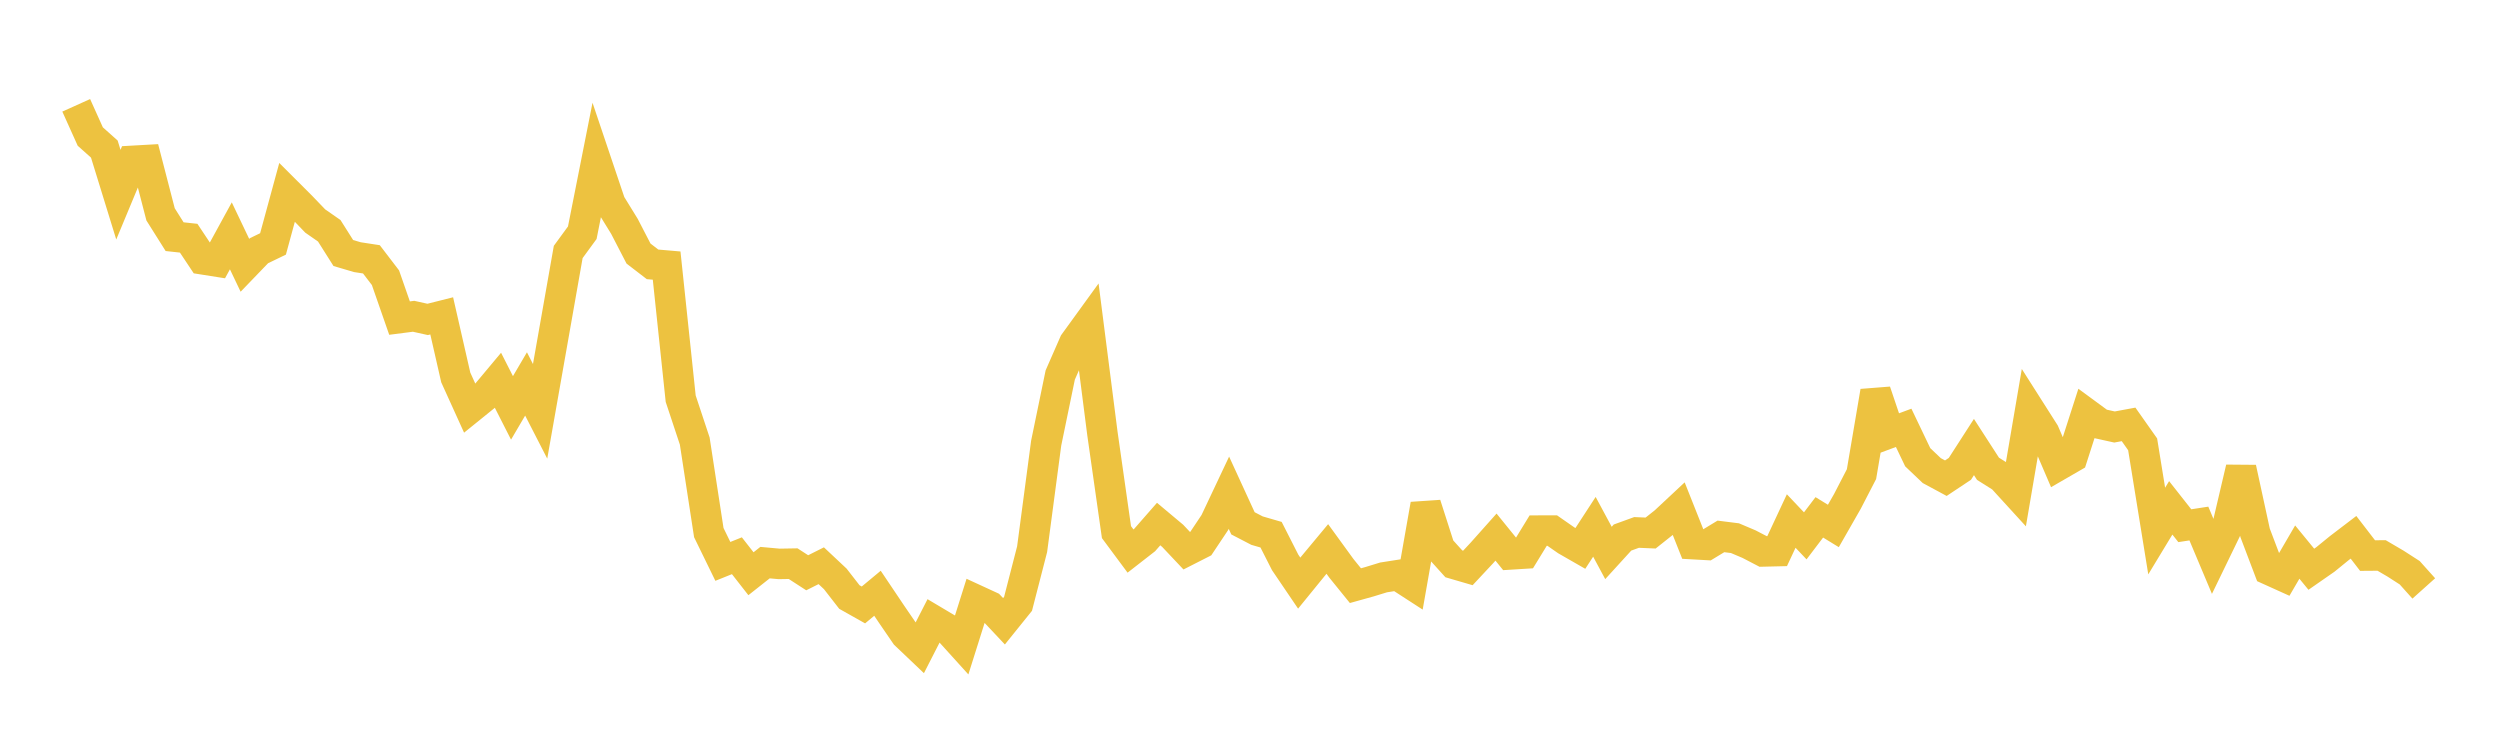 <svg width="164" height="48" xmlns="http://www.w3.org/2000/svg" xmlns:xlink="http://www.w3.org/1999/xlink"><path fill="none" stroke="rgb(237,194,64)" stroke-width="2" d="M5,6.909L5.922,8.957L6.844,9.78L7.766,12.771L8.689,10.552L9.611,10.5L10.533,14.061L11.455,15.526L12.377,15.626L13.299,17.012L14.222,17.158L15.144,15.471L16.066,17.404L16.988,16.447L17.91,16.001L18.832,12.615L19.754,13.536L20.677,14.497L21.599,15.139L22.521,16.598L23.443,16.87L24.365,17.012L25.287,18.218L26.21,20.867L27.132,20.748L28.054,20.953L28.976,20.721L29.898,24.761L30.82,26.793L31.743,26.047L32.665,24.944L33.587,26.758L34.509,25.186L35.431,26.983L36.353,21.759L37.275,16.529L38.198,15.266L39.12,10.616L40.042,13.353L40.964,14.851L41.886,16.633L42.808,17.342L43.731,17.422L44.653,26.153L45.575,28.933L46.497,34.938L47.419,36.827L48.341,36.457L49.263,37.637L50.186,36.908L51.108,36.992L52.03,36.976L52.952,37.574L53.874,37.112L54.796,37.977L55.719,39.165L56.641,39.684L57.563,38.918L58.485,40.29L59.407,41.636L60.329,42.513L61.251,40.71L62.174,41.259L63.096,42.278L64.018,39.351L64.94,39.776L65.862,40.756L66.784,39.611L67.707,36.028L68.629,29.072L69.551,24.601L70.473,22.498L71.395,21.226L72.317,28.429L73.24,34.907L74.162,36.149L75.084,35.431L76.006,34.378L76.928,35.15L77.85,36.127L78.772,35.658L79.695,34.275L80.617,32.322L81.539,34.33L82.461,34.809L83.383,35.077L84.305,36.892L85.228,38.253L86.15,37.12L87.072,36.012L87.994,37.281L88.916,38.419L89.838,38.162L90.76,37.879L91.683,37.734L92.605,38.331L93.527,33.094L94.449,35.966L95.371,36.988L96.293,37.257L97.216,36.268L98.138,35.234L99.06,36.372L99.982,36.315L100.904,34.808L101.826,34.805L102.749,35.447L103.671,35.976L104.593,34.559L105.515,36.274L106.437,35.263L107.359,34.928L108.281,34.968L109.204,34.235L110.126,33.374L111.048,35.695L111.97,35.747L112.892,35.188L113.814,35.304L114.737,35.695L115.659,36.175L116.581,36.153L117.503,34.179L118.425,35.152L119.347,33.938L120.269,34.503L121.192,32.887L122.114,31.104L123.036,25.679L123.958,28.409L124.88,28.066L125.802,29.994L126.725,30.872L127.647,31.369L128.569,30.756L129.491,29.325L130.413,30.752L131.335,31.333L132.257,32.342L133.18,26.931L134.102,28.38L135.024,30.53L135.946,29.997L136.868,27.13L137.79,27.807L138.713,28.011L139.635,27.84L140.557,29.148L141.479,34.837L142.401,33.315L143.323,34.486L144.246,34.344L145.168,36.534L146.09,34.633L147.012,30.705L147.934,34.953L148.856,37.384L149.778,37.801L150.701,36.217L151.623,37.342L152.545,36.701L153.467,35.95L154.389,35.247L155.311,36.445L156.234,36.438L157.156,36.979L158.078,37.573L159,38.602"></path></svg>